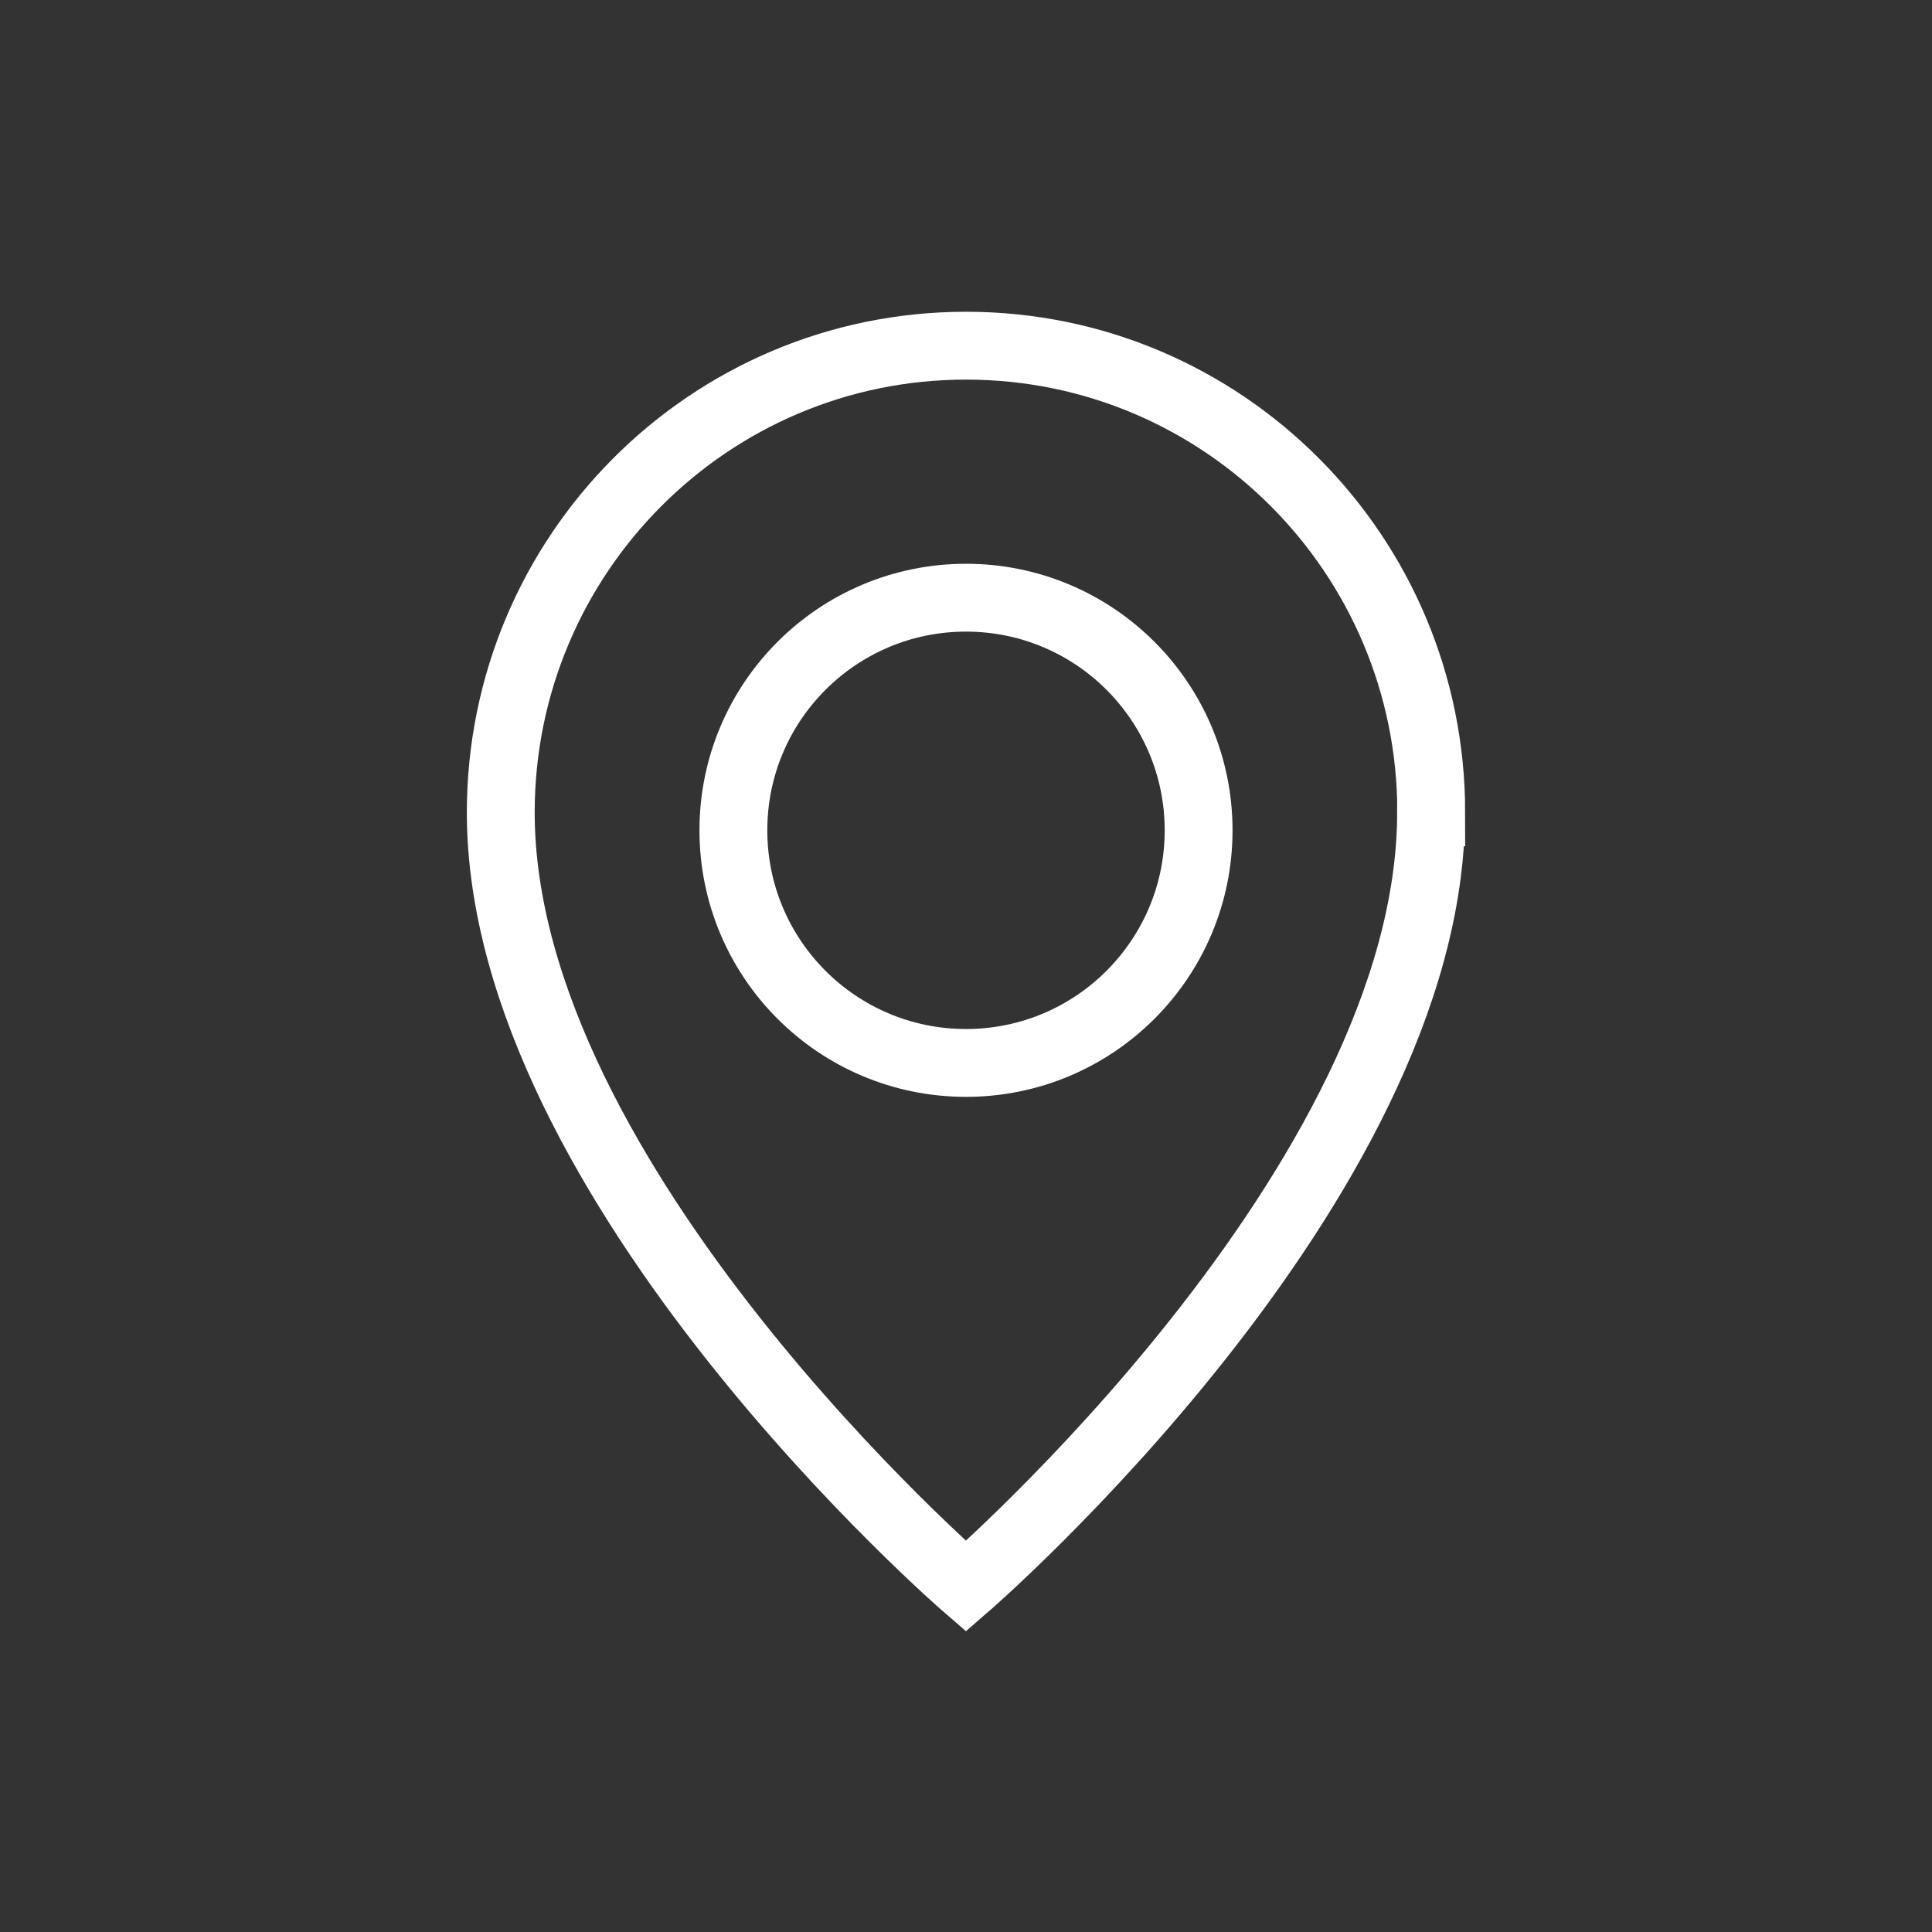 <svg width="52" height="52" viewBox="0 0 52 52" fill="none" xmlns="http://www.w3.org/2000/svg">
<rect x="0" y="0" width="52" height="52" fill="#333333" stroke="none"/>
<path d="M26 28.609C29.458 28.609 32.261 25.806 32.261 22.348C32.261 18.89 29.458 16.087 26 16.087C22.542 16.087 19.739 18.89 19.739 22.348C19.739 25.806 22.542 28.609 26 28.609Z" stroke="white" stroke-width="1.826" stroke-miterlimit="10"/>
<path d="M38.518 21.865C38.518 31.866 25.998 42.696 25.998 42.696C25.998 42.696 13.478 31.866 13.478 21.865C13.482 14.928 19.087 9.304 26.002 9.304C32.916 9.304 38.522 14.928 38.522 21.865H38.518Z" stroke="white" stroke-width="1.826" stroke-miterlimit="10"/>
</svg>
